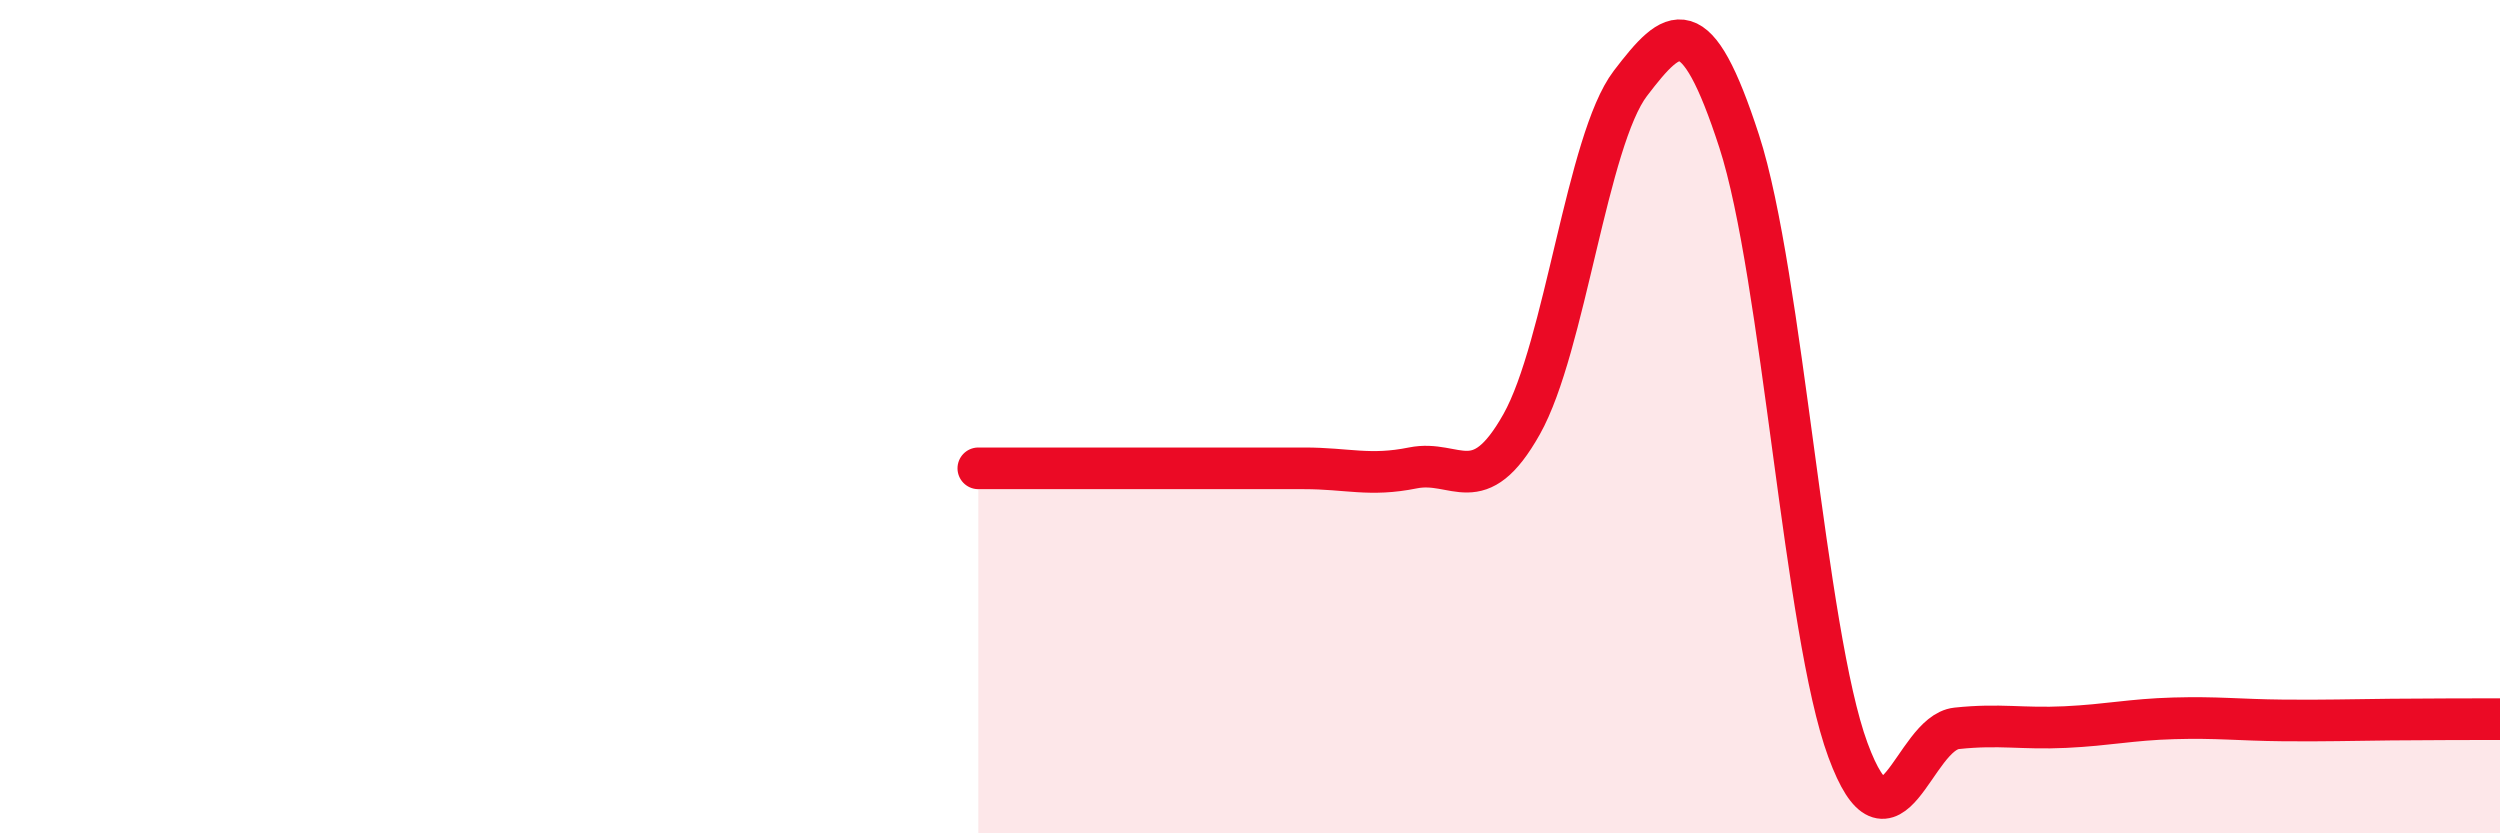
    <svg width="60" height="20" viewBox="0 0 60 20" xmlns="http://www.w3.org/2000/svg">
      <path
        d="M 23.48,11.24 C 24,11.24 25.05,11.24 26.09,11.24 C 27.13,11.24 27.66,11.24 28.7,11.24 C 29.74,11.24 30.26,11.24 31.3,11.24 C 32.34,11.24 32.87,11.44 33.91,11.23 C 34.95,11.02 35.48,12.03 36.52,10.18 C 37.56,8.33 38.09,3.36 39.13,2 C 40.17,0.64 40.7,0.19 41.74,3.39 C 42.78,6.59 43.31,15.18 44.35,18 C 45.39,20.82 45.92,17.59 46.96,17.48 C 48,17.37 48.53,17.5 49.57,17.45 C 50.61,17.4 51.13,17.27 52.17,17.24 C 53.21,17.21 53.74,17.28 54.78,17.29 C 55.82,17.3 56.35,17.28 57.39,17.27 C 58.43,17.26 59.48,17.26 60,17.26L60 20L23.48 20Z"
        fill="#EB0A25"
        opacity="0.1"
        stroke-linecap="round"
        stroke-linejoin="round"
      />
      <path
        d="M 23.48,11.24 C 24,11.24 25.05,11.24 26.09,11.24 C 27.13,11.24 27.66,11.24 28.7,11.24 C 29.74,11.24 30.26,11.24 31.3,11.24 C 32.34,11.24 32.87,11.44 33.91,11.23 C 34.95,11.02 35.48,12.03 36.52,10.18 C 37.56,8.33 38.09,3.36 39.13,2 C 40.17,0.64 40.7,0.19 41.74,3.39 C 42.78,6.59 43.31,15.18 44.35,18 C 45.39,20.82 45.92,17.59 46.96,17.48 C 48,17.37 48.53,17.5 49.57,17.45 C 50.61,17.4 51.13,17.27 52.17,17.24 C 53.21,17.21 53.74,17.28 54.78,17.29 C 55.82,17.3 56.35,17.28 57.39,17.27 C 58.43,17.26 59.48,17.26 60,17.26"
        stroke="#EB0A25"
        stroke-width="1"
        fill="none"
        stroke-linecap="round"
        stroke-linejoin="round"
      />
    </svg>
  